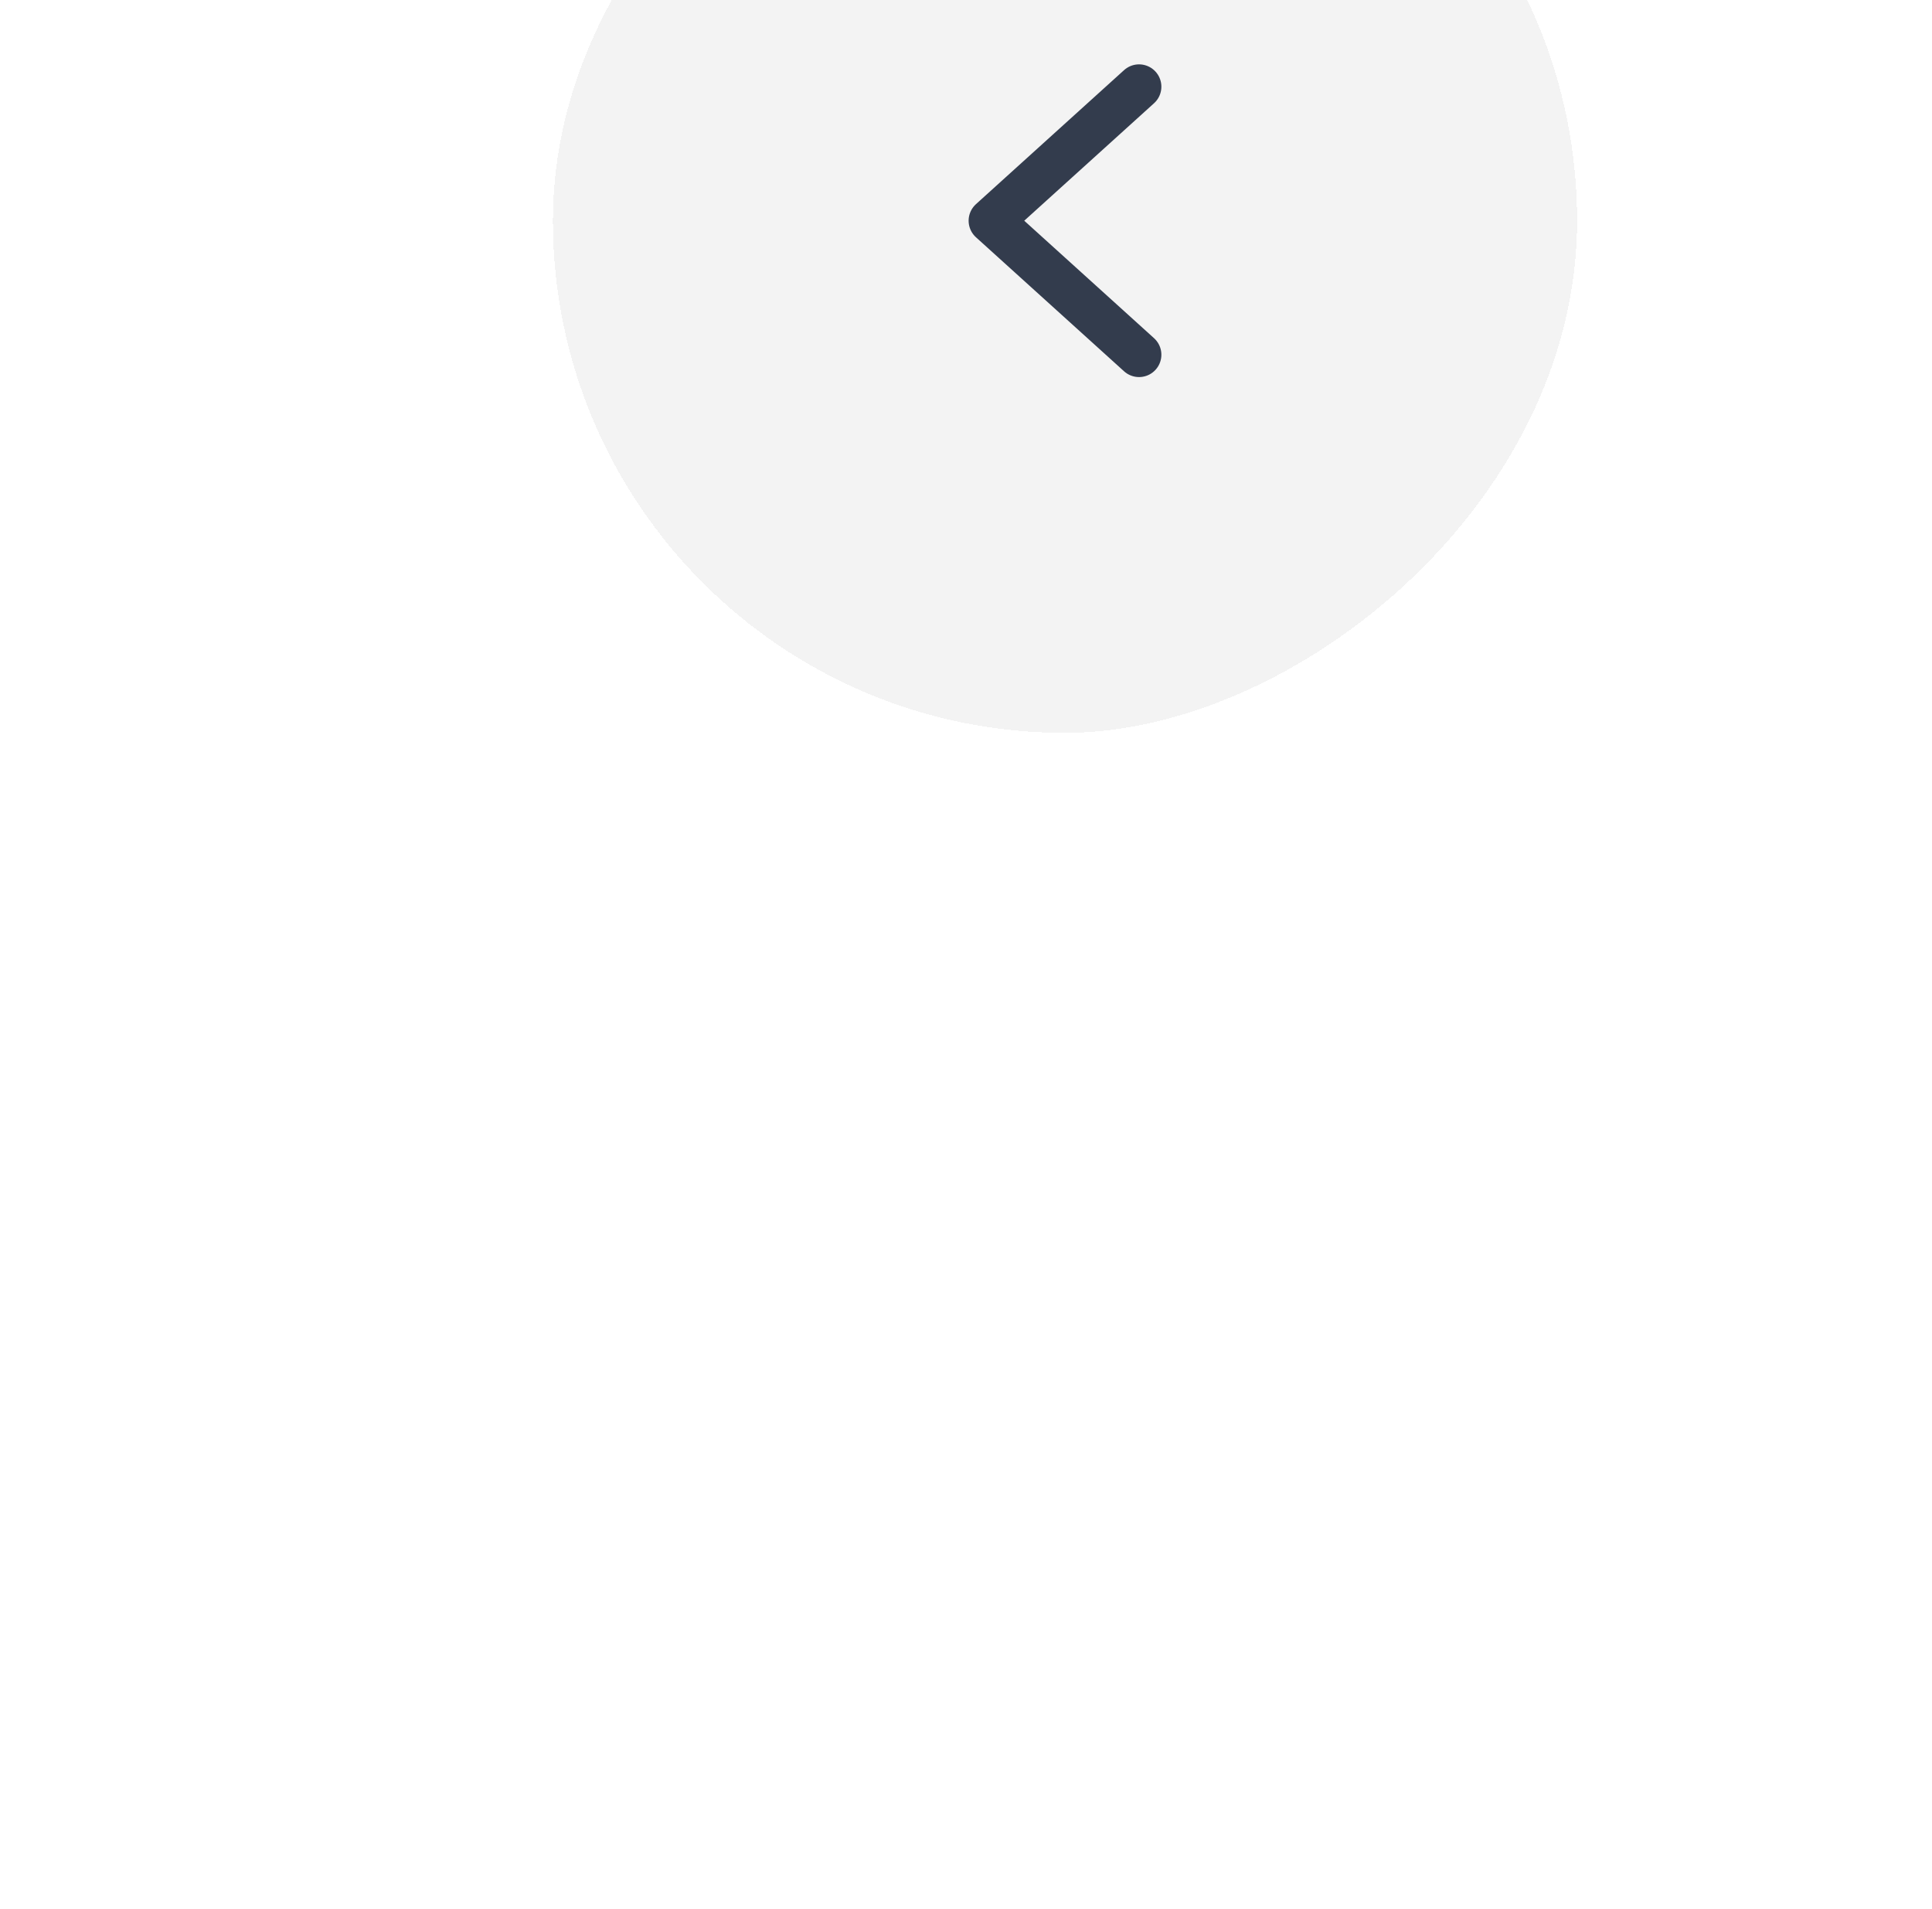 <svg width="83" height="82" viewBox="0 0 83 82" fill="none" xmlns="http://www.w3.org/2000/svg">
<g filter="url(#filter0_ddi_1457_2748)">
<rect x="14" y="58" width="44" height="44" rx="22" transform="rotate(-90 14 58)" fill="#F3F3F3" shape-rendering="crispEdges"/>
<path d="M39.181 41.757L32.819 36L39.181 30.243" stroke="#333C4D" stroke-width="1.919" stroke-linecap="round" stroke-linejoin="round"/>
</g>
<defs>
<filter id="filter0_ddi_1457_2748" x="0.724" y="-9.029" width="82.224" height="90.058" filterUnits="userSpaceOnUse" color-interpolation-filters="sRGB">
<feFlood flood-opacity="0" result="BackgroundImageFix"/>
<feColorMatrix in="SourceAlpha" type="matrix" values="0 0 0 0 0 0 0 0 0 0 0 0 0 0 0 0 0 0 127 0" result="hardAlpha"/>
<feOffset dx="6.717" dy="4.798"/>
<feGaussianBlur stdDeviation="9.116"/>
<feComposite in2="hardAlpha" operator="out"/>
<feColorMatrix type="matrix" values="0 0 0 0 0 0 0 0 0 0 0 0 0 0 0 0 0 0 0.16 0"/>
<feBlend mode="normal" in2="BackgroundImageFix" result="effect1_dropShadow_1457_2748"/>
<feColorMatrix in="SourceAlpha" type="matrix" values="0 0 0 0 0 0 0 0 0 0 0 0 0 0 0 0 0 0 127 0" result="hardAlpha"/>
<feOffset dx="-4.64" dy="-4.45"/>
<feGaussianBlur stdDeviation="4.318"/>
<feComposite in2="hardAlpha" operator="out"/>
<feColorMatrix type="matrix" values="0 0 0 0 1 0 0 0 0 1 0 0 0 0 1 0 0 0 0.5 0"/>
<feBlend mode="normal" in2="effect1_dropShadow_1457_2748" result="effect2_dropShadow_1457_2748"/>
<feBlend mode="normal" in="SourceGraphic" in2="effect2_dropShadow_1457_2748" result="shape"/>
<feColorMatrix in="SourceAlpha" type="matrix" values="0 0 0 0 0 0 0 0 0 0 0 0 0 0 0 0 0 0 127 0" result="hardAlpha"/>
<feOffset dx="7.676" dy="-26.867"/>
<feGaussianBlur stdDeviation="11.514"/>
<feComposite in2="hardAlpha" operator="arithmetic" k2="-1" k3="1"/>
<feColorMatrix type="matrix" values="0 0 0 0 1 0 0 0 0 1 0 0 0 0 1 0 0 0 0.2 0"/>
<feBlend mode="normal" in2="shape" result="effect3_innerShadow_1457_2748"/>
</filter>
</defs>
</svg>
